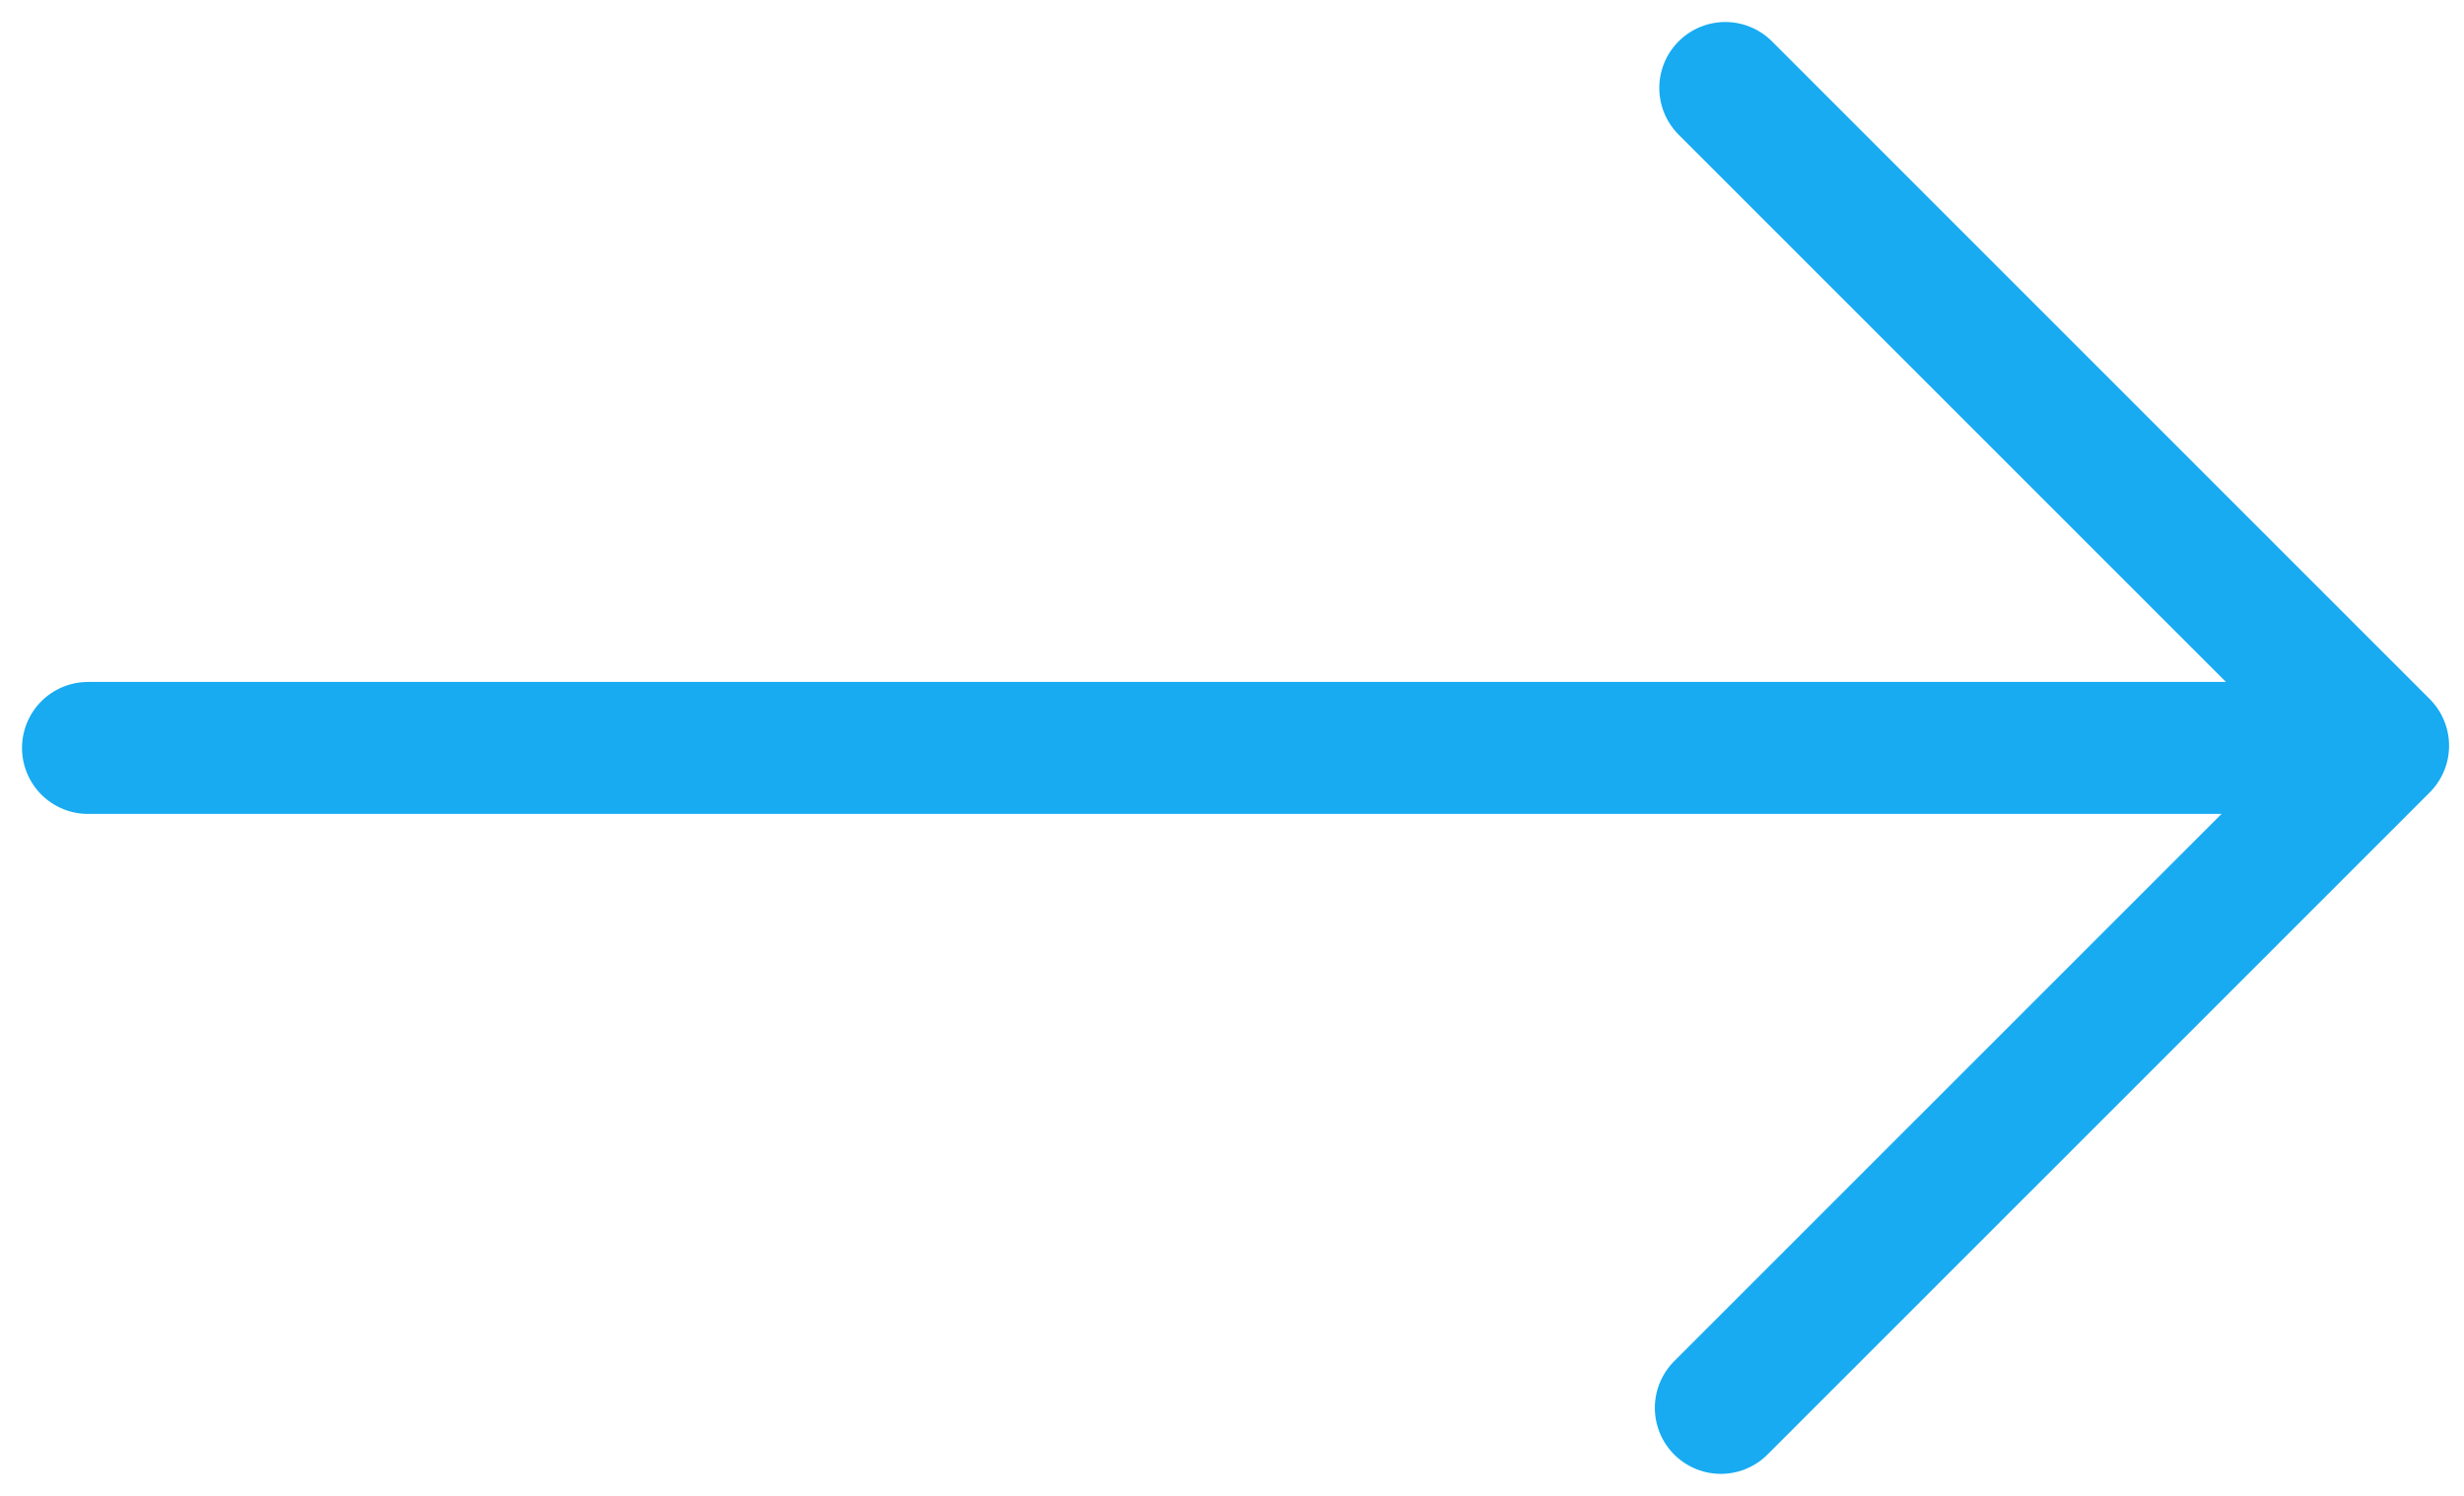 <?xml version="1.0" encoding="UTF-8"?>
<svg width="56px" height="34px" viewBox="0 0 56 34" version="1.1" xmlns="http://www.w3.org/2000/svg" xmlns:xlink="http://www.w3.org/1999/xlink">
    <title>LInk</title>
    <g id="Page-1" stroke="none" stroke-width="1" fill="none" fill-rule="evenodd" stroke-linecap="round" stroke-linejoin="round">
        <g id="link" transform="translate(2, 2)" stroke="#18ABF2" stroke-width="3">
            <g id="LInk" transform="translate(-0, 0)">
                <line x1="0" y1="15" x2="49.953" y2="15" id="Stroke-1"></line>
                <polyline id="Stroke-2" points="37.211 0 52.161 14.95 37.11 30"></polyline>
            </g>
        </g>
    </g>
</svg>